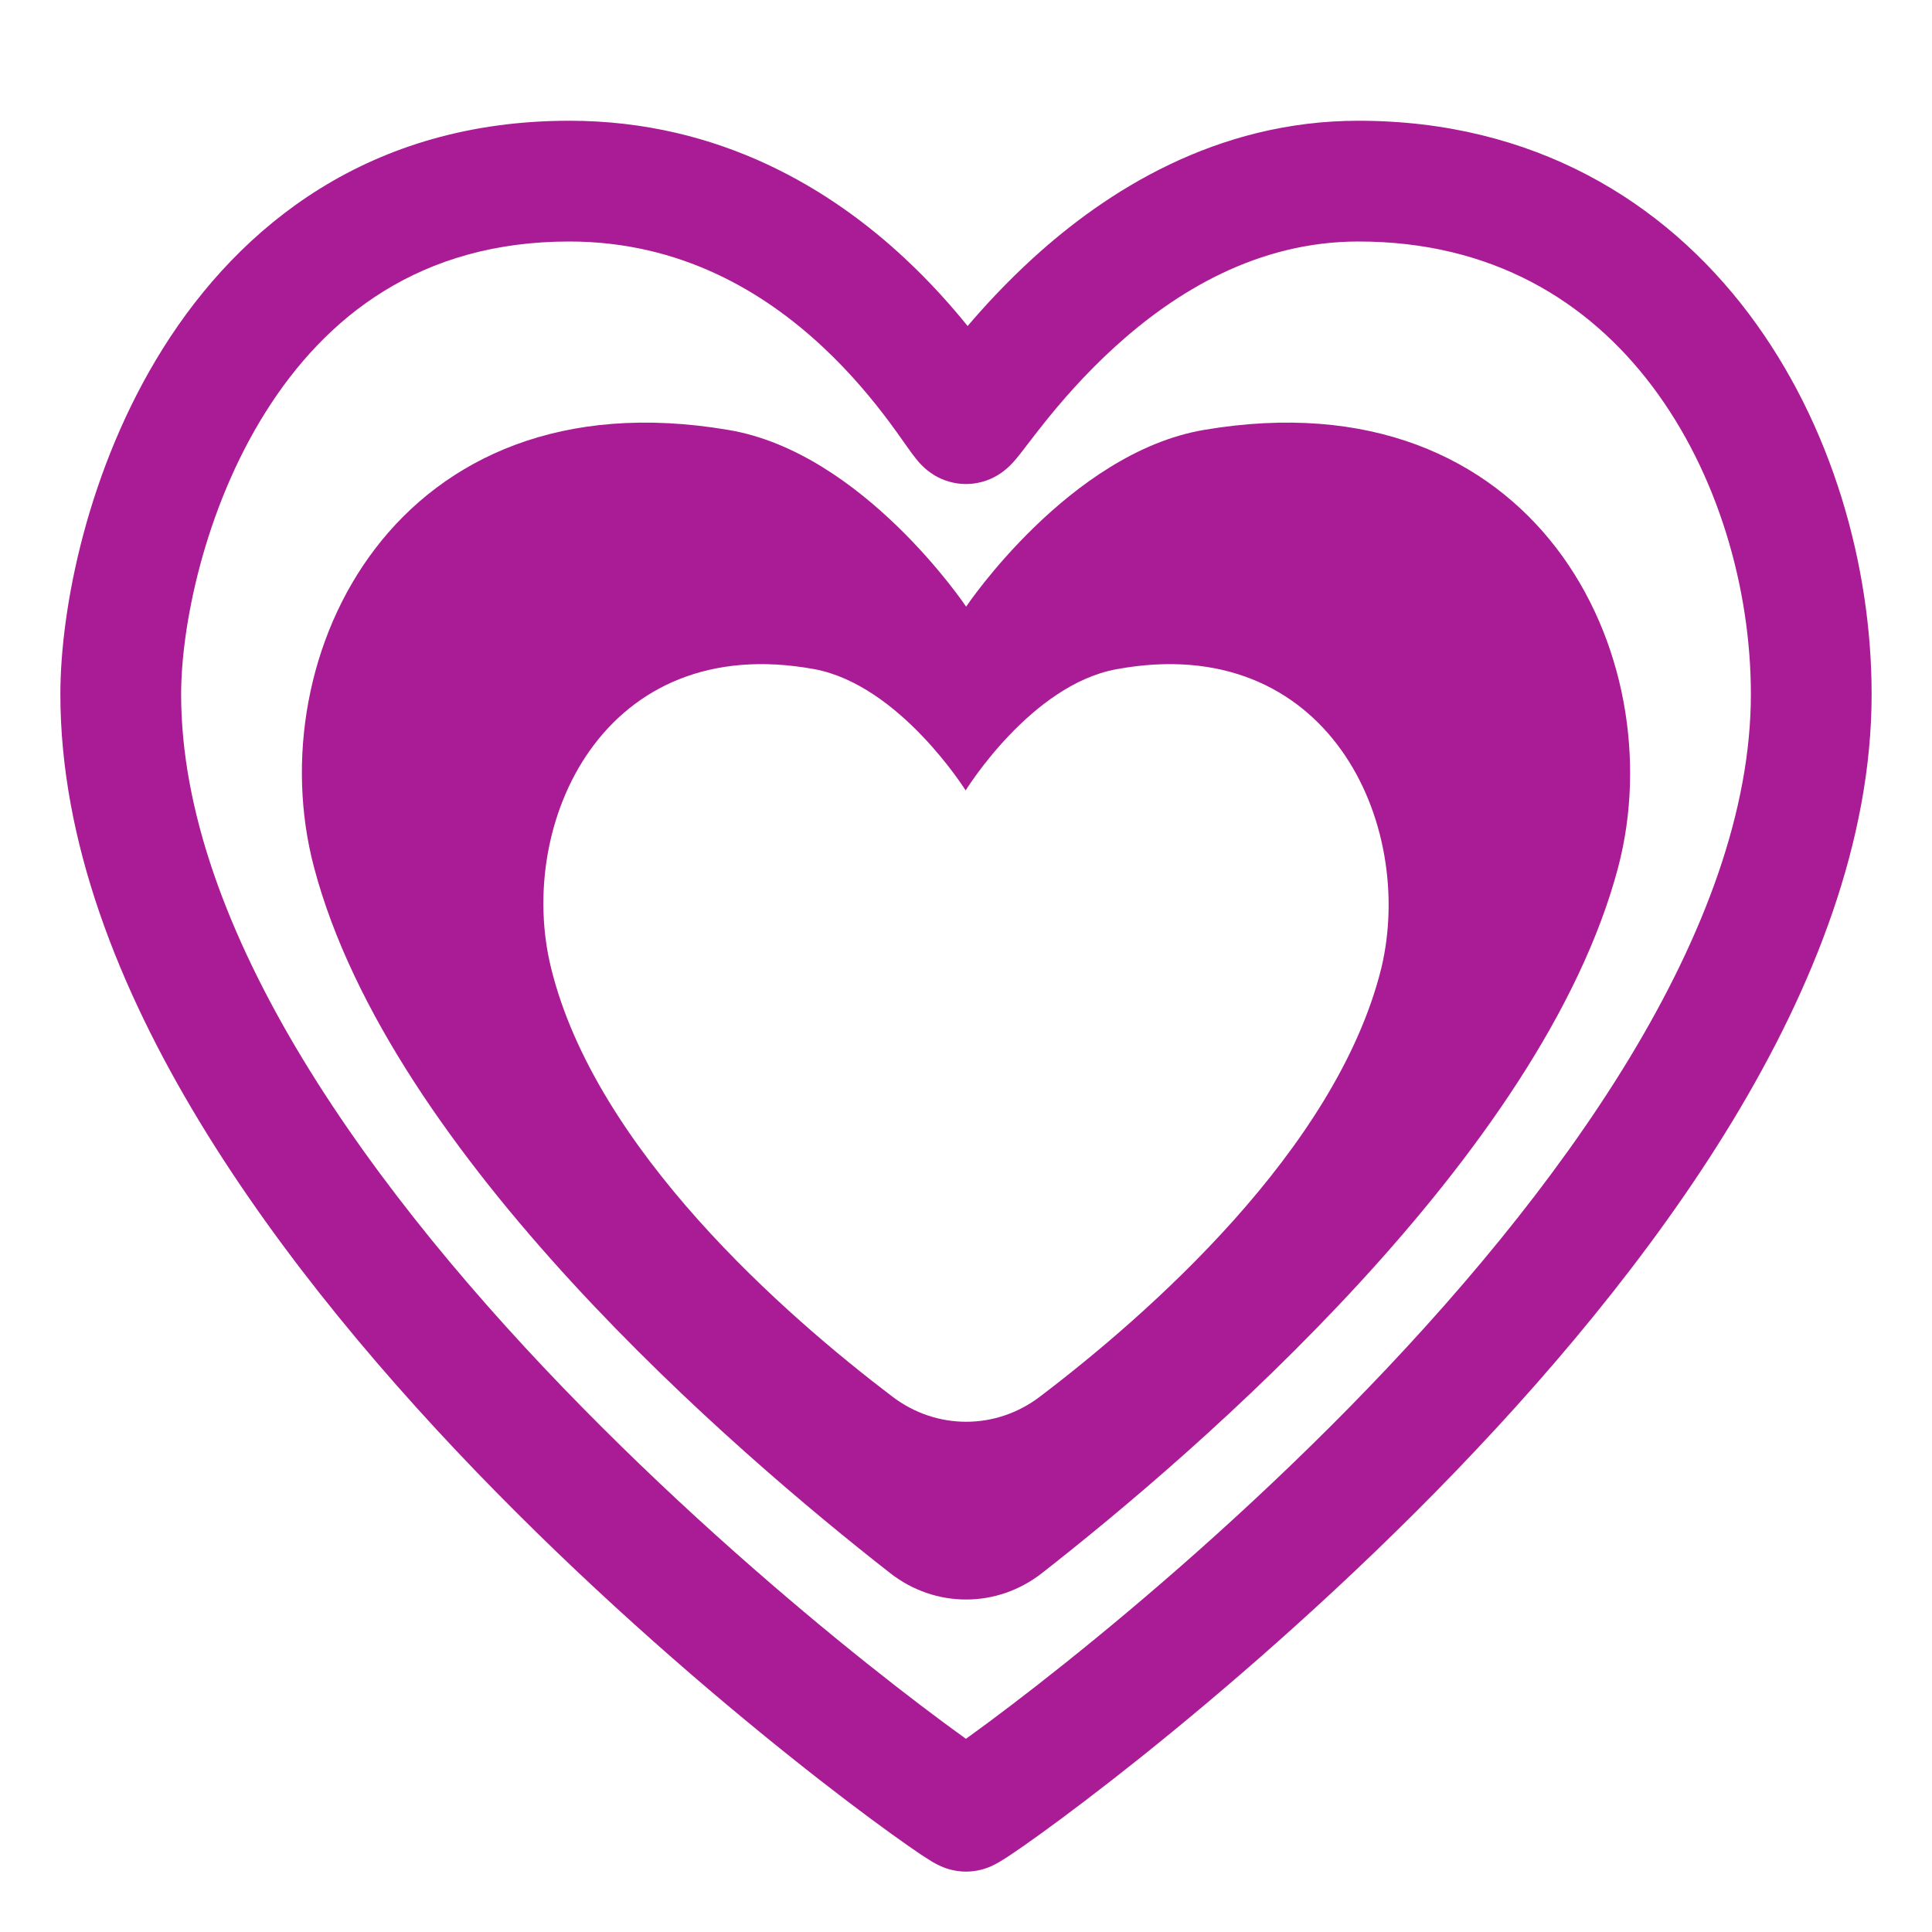 <?xml version="1.0" encoding="UTF-8"?> <svg xmlns="http://www.w3.org/2000/svg" viewBox="0 0 32.00 32.00" data-guides="{&quot;vertical&quot;:[],&quot;horizontal&quot;:[]}"><defs></defs><path fill="#aa1b96" stroke="none" fill-opacity="1" stroke-width="1" stroke-opacity="1" color="rgb(51, 51, 51)" id="tSvg6360fe64c5" title="Path 1" d="M19.94 7.121C17.71 7.502 16.002 10.048 16.002 10.048C16.002 10.048 14.293 7.492 12.063 7.121C6.556 6.185 4.276 10.868 5.2 14.361C6.46 19.142 12.174 24.047 14.743 26.055C15.489 26.639 16.513 26.639 17.259 26.055C19.829 24.044 25.543 19.134 26.803 14.361C27.718 10.868 25.447 6.185 19.94 7.121ZM18.495 11.084C21.997 10.439 23.449 13.645 22.88 16.031C22.136 19.045 18.991 21.791 17.223 23.134C16.495 23.687 15.512 23.687 14.784 23.135C13.014 21.792 9.865 19.046 9.127 16.031C8.539 13.645 9.991 10.439 13.492 11.084C14.905 11.35 15.994 13.092 15.994 13.092C15.994 13.092 17.073 11.34 18.495 11.084Z"></path><path fill="#aa1b96" stroke="none" fill-opacity="1" stroke-width="1" stroke-opacity="1" color="rgb(51, 51, 51)" id="tSvg1819160a1de" title="Path 2" d="M9.43 2C6.126 2 3.979 3.733 2.702 5.766C1.453 7.755 1 10.07 1 11.5C1 13.931 1.96 16.359 3.307 18.581C4.66 20.813 6.449 22.915 8.219 24.715C9.993 26.519 11.769 28.043 13.113 29.115C13.785 29.652 14.353 30.078 14.762 30.373C14.966 30.52 15.134 30.637 15.259 30.721C15.32 30.761 15.379 30.799 15.43 30.83C15.454 30.844 15.49 30.865 15.53 30.885C15.549 30.895 15.585 30.912 15.63 30.93C15.63 30.93 15.631 30.93 15.631 30.93C15.646 30.936 15.8 31 16 31C16.2 31 16.354 30.936 16.369 30.93C16.369 30.93 16.37 30.93 16.37 30.93C16.416 30.912 16.452 30.894 16.47 30.885C16.51 30.864 16.546 30.844 16.57 30.829C16.621 30.799 16.68 30.761 16.741 30.72C16.866 30.637 17.035 30.519 17.238 30.372C17.648 30.076 18.215 29.649 18.888 29.112C20.231 28.038 22.007 26.512 23.781 24.708C25.551 22.906 27.34 20.803 28.693 18.573C30.039 16.352 31 13.927 31 11.5C31 9.375 30.348 7.03 28.963 5.193C27.556 3.327 25.396 2 22.5 2C20.135 2 18.315 3.178 17.117 4.269C16.681 4.666 16.316 5.061 16.027 5.4C15.753 5.061 15.406 4.67 14.984 4.277C13.789 3.163 11.95 2 9.43 2ZM3 11.5C3 10.392 3.374 8.457 4.396 6.83C5.39 5.247 6.957 4 9.43 4C11.284 4 12.66 4.845 13.621 5.74C14.102 6.188 14.469 6.64 14.728 6.987C14.83 7.124 14.911 7.239 14.982 7.34C15.002 7.368 15.022 7.396 15.042 7.424C15.079 7.476 15.127 7.544 15.174 7.601C15.194 7.627 15.239 7.681 15.298 7.736C15.327 7.763 15.384 7.814 15.466 7.865C15.527 7.903 15.722 8.017 16 8.017C16.272 8.017 16.463 7.907 16.519 7.874C16.596 7.828 16.652 7.781 16.68 7.756C16.738 7.705 16.783 7.655 16.805 7.63C16.853 7.575 16.904 7.509 16.945 7.456C16.97 7.423 16.997 7.389 17.024 7.353C17.099 7.256 17.183 7.145 17.288 7.014C17.57 6.661 17.964 6.202 18.463 5.748C19.471 4.83 20.831 4 22.5 4C24.709 4 26.3 4.983 27.366 6.397C28.454 7.841 29 9.746 29 11.5C29 13.415 28.233 15.474 26.983 17.536C25.738 19.588 24.061 21.568 22.354 23.306C20.65 25.04 18.937 26.512 17.639 27.549C16.99 28.068 16.449 28.475 16.067 28.751C16.045 28.767 16.022 28.783 15.999 28.8C15.977 28.783 15.954 28.767 15.931 28.751C15.55 28.476 15.009 28.07 14.36 27.552C13.062 26.516 11.35 25.046 9.646 23.313C7.938 21.577 6.262 19.598 5.017 17.545C3.767 15.482 3 13.421 3 11.5Z"></path></svg> 